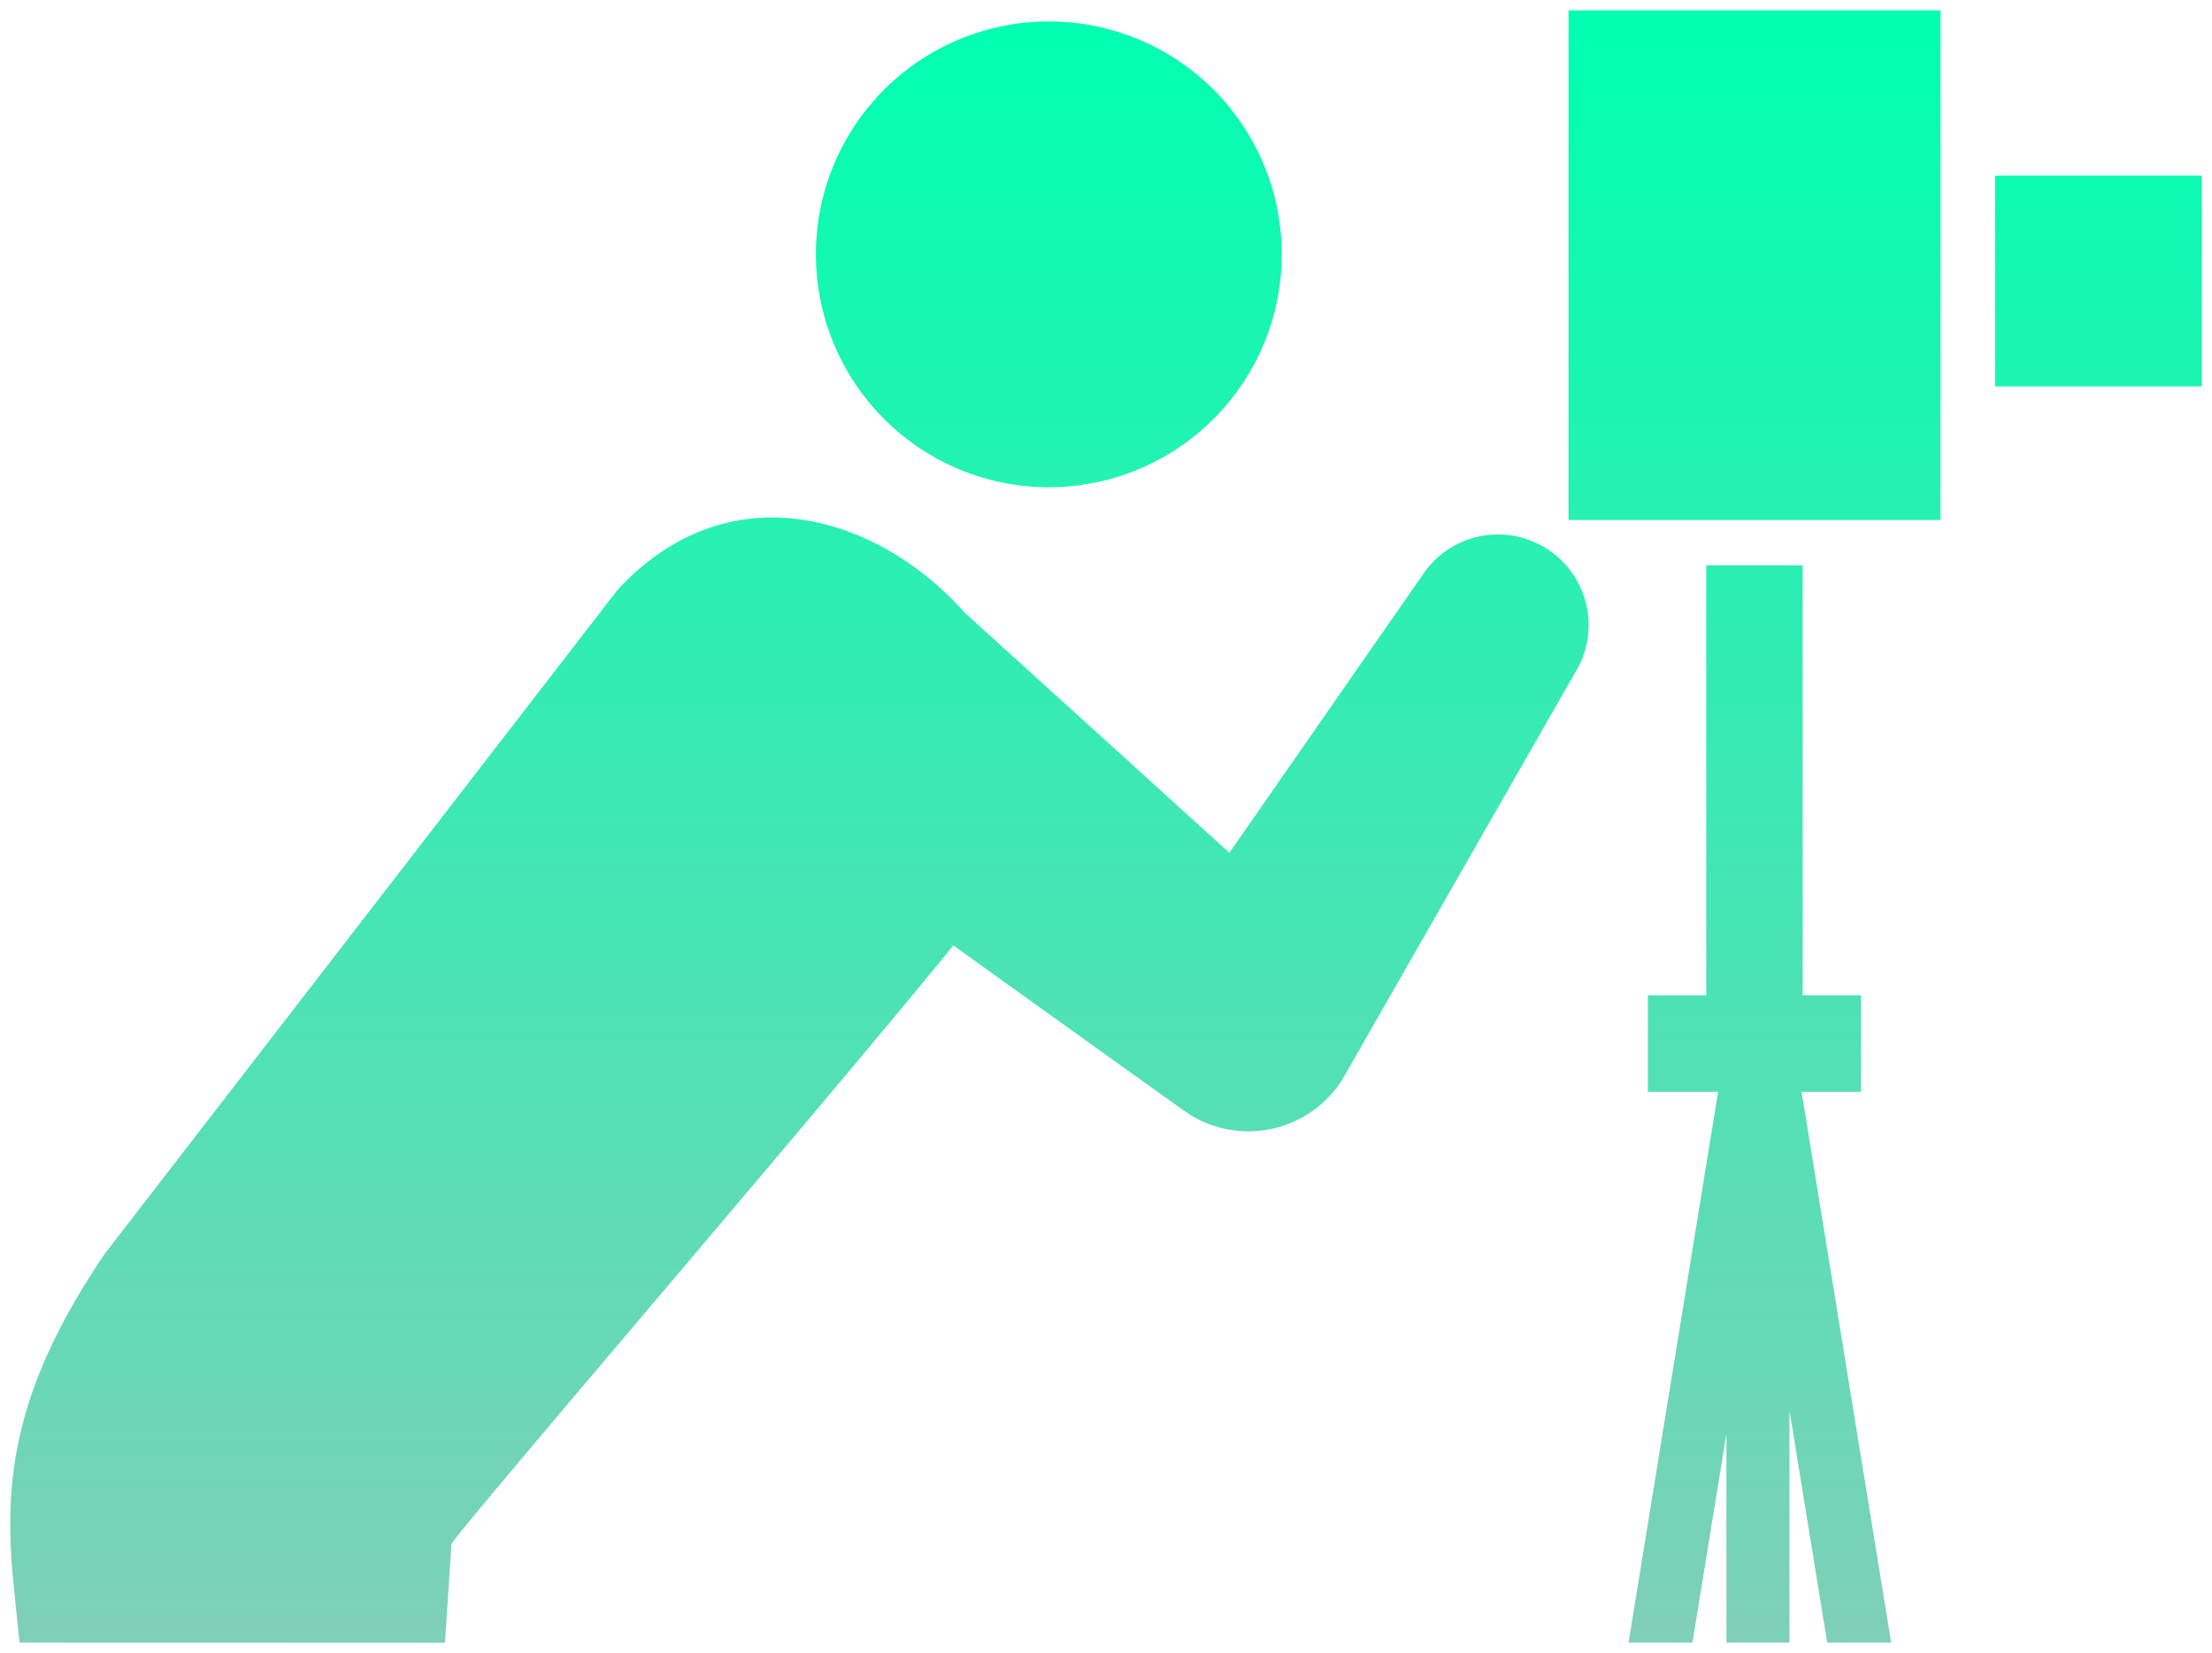 <svg xmlns="http://www.w3.org/2000/svg" xmlns:xlink="http://www.w3.org/1999/xlink" width="107.633" height="80.419" viewBox="0 0 107.633 80.419"><defs><linearGradient id="a" x1="0.5" x2="0.5" y2="1" gradientUnits="objectBoundingBox"><stop offset="0" stop-color="#00ffb1"/><stop offset="1" stop-color="#7ed0b7"/></linearGradient></defs><g transform="translate(-651.5 -12696.081)"><path d="M-9291.59-102.582l-1.836-11.281v11.281h-3.069v-10.16l-1.652,10.16h-3.111l4.36-26.8h-3.418v-4.693h2.84v-20.92h4.69v20.92h2.84v4.693h-2.892l4.36,26.8Zm-87.96,0-.287-2.8c-.1-.977-.161-1.94-.163-2.911v-.139c.012-3.8.978-7.741,4.605-13.08l24.94-32.286c5.45-5.9,12.717-3.6,16.881,1.093l12.894,11.695,9.341-13.434a4.408,4.408,0,0,1,6.084-1.369,4.4,4.4,0,0,1,1.371,6.081l-11.3,19.754a5.408,5.408,0,0,1-7.464,1.681c-.211-.13-11.464-8.206-11.464-8.206-6.732,8.279-24.621,29.064-24.423,29.14l-.312,4.787Zm75.371-54.618V-182h18.1v24.8Zm-25.272-1.593a11.433,11.433,0,0,1-1.847-.149,11.34,11.34,0,0,1-9.353-13.017,11.335,11.335,0,0,1,13.014-9.35,11.33,11.33,0,0,1,9.355,13.014,11.336,11.336,0,0,1-11.168,9.5Zm46.027-4.912v-10.25h10.057v10.25Z" transform="translate(10032 12878.582)" fill="url(#a)"/><path d="M-9287.89-102.082h-4.125l-.911-5.6v5.6H-9297v-4.471l-.728,4.471h-4.124l.095-.58,4.266-26.218h-3.33v-5.693h2.84v-20.92h5.69v20.92h2.84v5.693h-2.8Zm-3.275-1h2.1l-4.36-26.8h2.979v-3.693h-2.84v-20.92h-3.69v20.92h-2.84v3.693h3.506l-.095.58-4.266,26.218h2.1l1.584-9.74.993.08v9.66h2.069v-10.782l.993-.08Zm-67.211,1H-9380l-.333-3.254c-.111-1.125-.164-2.065-.166-2.961v-.14a19.293,19.293,0,0,1,.972-6.119,29.077,29.077,0,0,1,3.721-7.242l.018-.025,24.969-32.32a10.632,10.632,0,0,1,7.89-3.687,11.664,11.664,0,0,1,5.327,1.349,15.217,15.217,0,0,1,4.387,3.418l12.452,11.294,9.01-12.958a4.888,4.888,0,0,1,4.147-2.277,4.894,4.894,0,0,1,2.621.762,4.867,4.867,0,0,1,2.165,3.063,4.877,4.877,0,0,1-.633,3.7l-11.3,19.763a5.879,5.879,0,0,1-5,2.752,5.9,5.9,0,0,1-3.155-.916h0c-.307-.2-8.6-6.152-11.106-7.948-3.489,4.273-9.506,11.373-14.833,17.659-4.432,5.229-8.627,10.179-9.189,10.951Zm-20.723-1h19.785l.279-4.267c-.014-.2.105-.357.286-.591.124-.16.3-.385.55-.686.448-.548,1.1-1.337,2-2.41,1.691-2.014,4.065-4.815,6.579-7.781,5.479-6.464,11.688-13.79,15.117-18.008l.3-.365.383.274c3.081,2.211,11.133,7.986,11.439,8.19a4.9,4.9,0,0,0,2.621.761,4.883,4.883,0,0,0,4.146-2.277l11.3-19.763a3.884,3.884,0,0,0,.509-2.953,3.87,3.87,0,0,0-1.724-2.438,3.9,3.9,0,0,0-2.087-.607,3.891,3.891,0,0,0-3.308,1.82l-.013.018-9.665,13.9-.422-.382-12.914-11.713-.018-.02a12.467,12.467,0,0,0-8.984-4.451,9.653,9.653,0,0,0-7.141,3.35l-24.917,32.257c-3.148,4.637-4.5,8.462-4.511,12.788v.138c0,.861.053,1.771.161,2.861Zm93.517-53.618h-19.1v-25.8h19.1Zm-18.1-1h17.1v-23.8h-17.1Zm-25.771-.593h0a12,12,0,0,1-1.928-.155,11.767,11.767,0,0,1-7.7-4.776,11.756,11.756,0,0,1-2.068-8.815,11.833,11.833,0,0,1,4.056-7.136,11.84,11.84,0,0,1,7.608-2.784,11.947,11.947,0,0,1,1.924.157,11.755,11.755,0,0,1,7.7,4.771,11.753,11.753,0,0,1,2.068,8.817,11.839,11.839,0,0,1-4.053,7.136A11.833,11.833,0,0,1-9329.449-158.293Zm-.03-22.666a10.789,10.789,0,0,0-10.678,9.082,10.851,10.851,0,0,0,8.94,12.442,10.985,10.985,0,0,0,1.766.142h0a10.786,10.786,0,0,0,10.675-9.083,10.765,10.765,0,0,0-1.894-8.072,10.762,10.762,0,0,0-7.05-4.368A10.93,10.93,0,0,0-9329.479-180.959Zm56.612,17.754h-11.057v-11.25h11.057Zm-10.057-1h9.057v-9.25h-9.057Z" transform="translate(10032 12878.582)" fill="rgba(0,0,0,0)"/></g></svg>